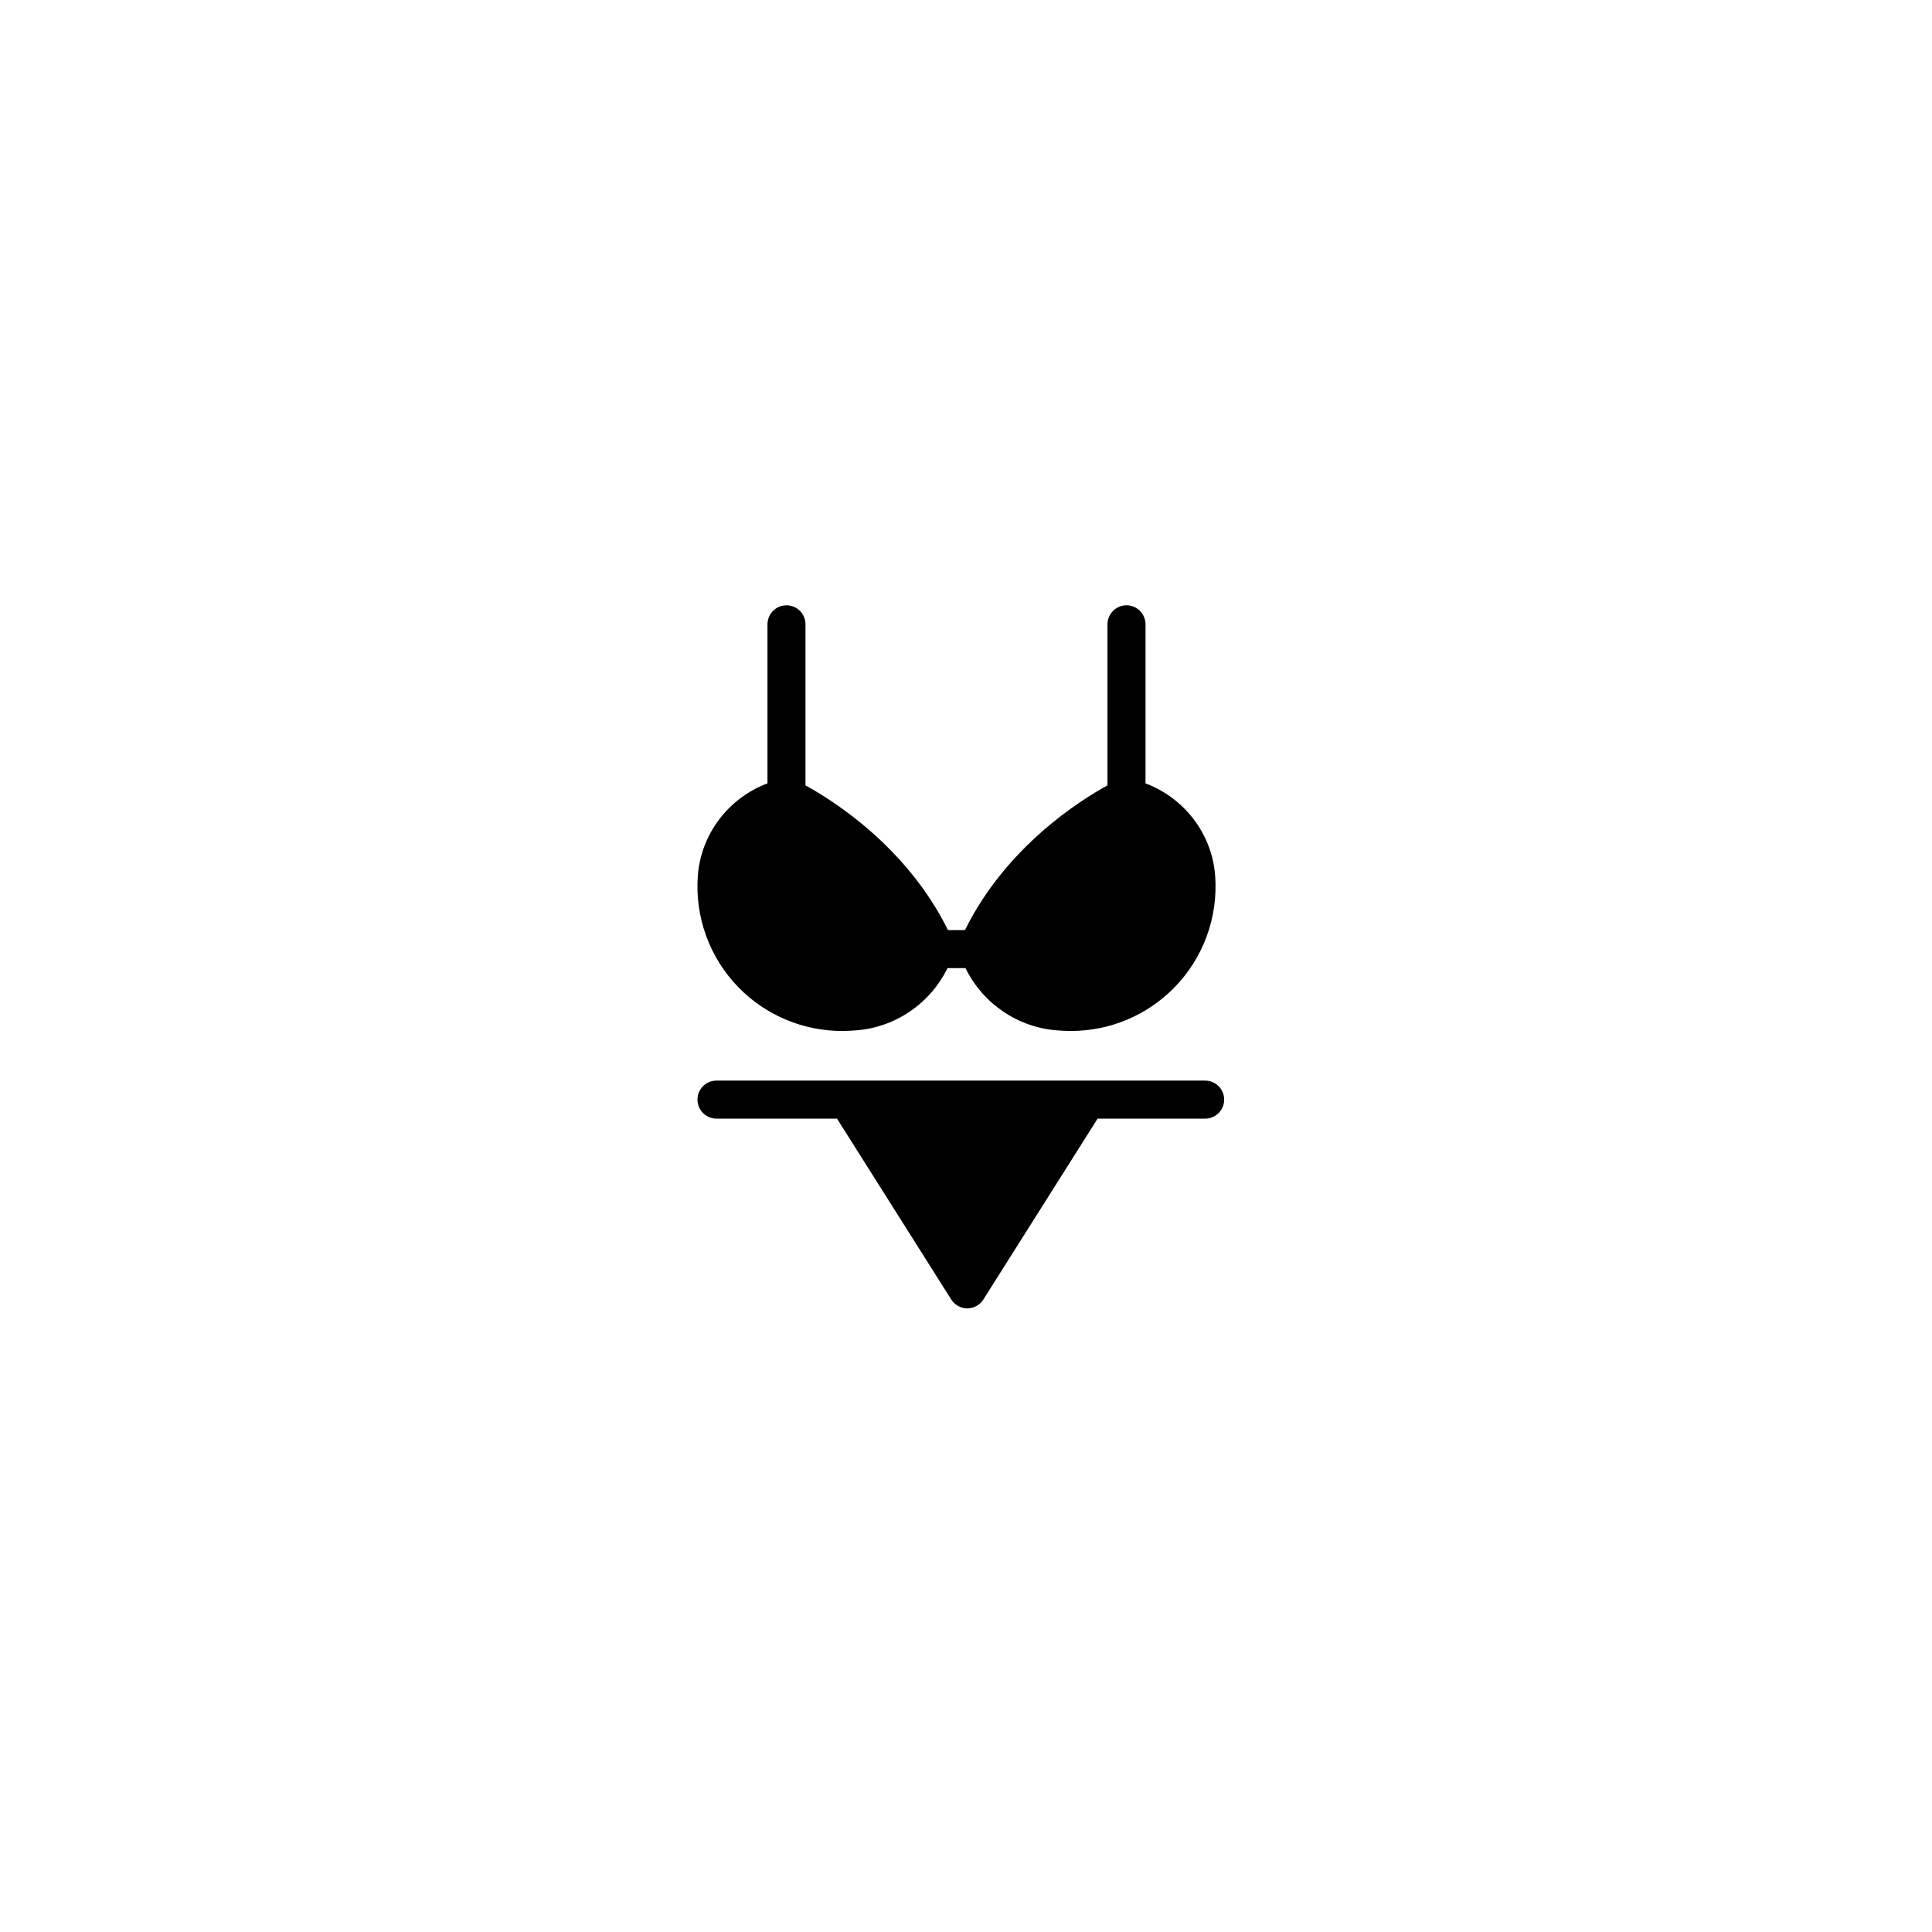 <?xml version="1.0" encoding="UTF-8"?>
<!-- Uploaded to: ICON Repo, www.iconrepo.com, Generator: ICON Repo Mixer Tools -->
<svg fill="#000000" width="800px" height="800px" version="1.1" viewBox="144 144 512 512" xmlns="http://www.w3.org/2000/svg">
 <g>
  <path d="m352.43 304.41c-2.781 0-5.039 2.254-5.039 5.039v42.148c-10.254 3.844-17.59 13.348-18.449 24.371-0.855 11.035 3.106 21.898 10.867 29.797 7.219 7.344 17.066 11.449 27.309 11.449 0.766 0 1.535-0.023 2.301-0.07l1.039-0.062c10.629-0.637 20.066-7.113 24.648-16.527h4.754c4.582 9.414 14.02 15.891 24.645 16.527l1.047 0.062c0.77 0.051 1.539 0.07 2.301 0.07 10.234 0 20.078-4.102 27.301-11.449 7.762-7.898 11.723-18.754 10.867-29.797-0.855-11.02-8.191-20.52-18.449-24.367v-42.152c0-2.785-2.254-5.039-5.039-5.039-2.781 0-5.039 2.254-5.039 5.039v42.688c-7.394 4.035-26.902 16.348-37.758 38.34h-4.516c-10.859-21.988-30.367-34.305-37.758-38.34v-42.688c0.004-2.785-2.25-5.039-5.031-5.039z"/>
  <path d="m333.87 440.45h31.949l30.266 47.926c0.926 1.461 2.531 2.348 4.262 2.348s3.336-0.887 4.262-2.348l30.266-47.926h28.504c2.781 0 5.039-2.254 5.039-5.039s-2.254-5.039-5.039-5.039h-129.5c-2.781 0-5.039 2.254-5.039 5.039s2.254 5.039 5.035 5.039z"/>
 </g>
</svg>